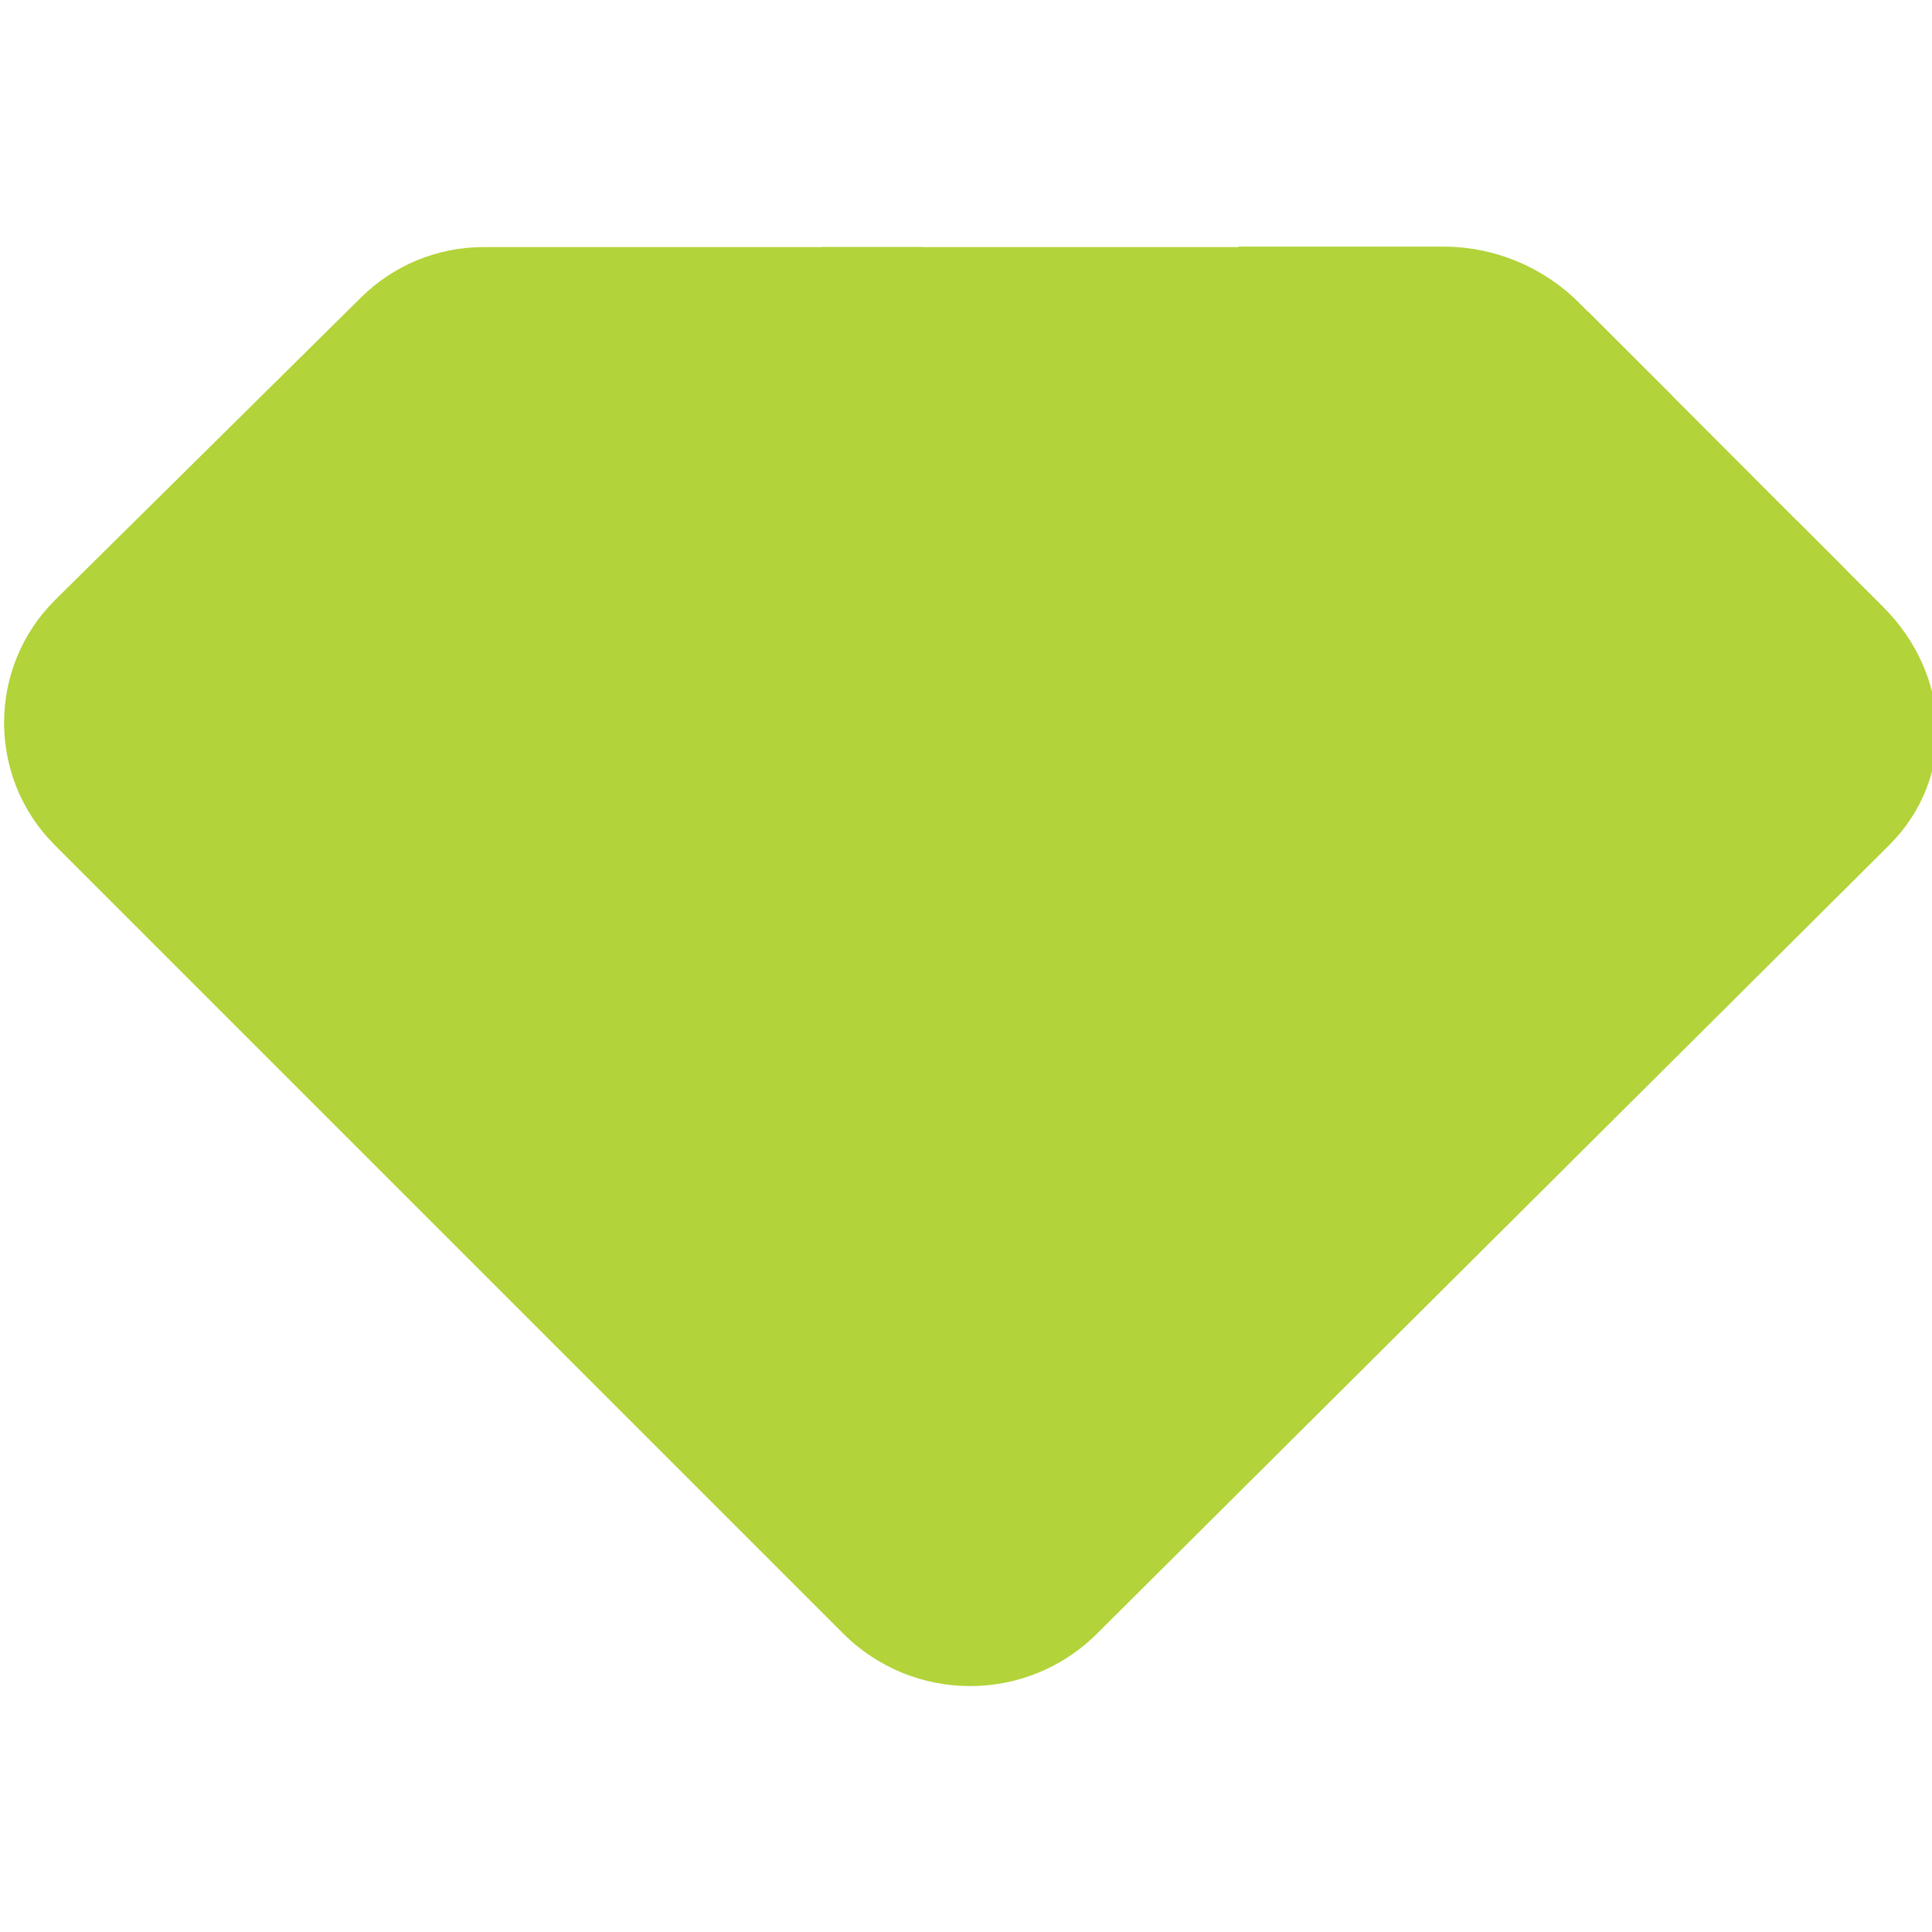 <?xml version="1.0" encoding="UTF-8" standalone="no"?>
<svg
   xmlns:dc="http://purl.org/dc/elements/1.1/"
   xmlns:cc="http://creativecommons.org/ns#"
   xmlns:rdf="http://www.w3.org/1999/02/22-rdf-syntax-ns#"
   xmlns:svg="http://www.w3.org/2000/svg"
   xmlns="http://www.w3.org/2000/svg"
   xmlns:sodipodi="http://sodipodi.sourceforge.net/DTD/sodipodi-0.dtd"
   xmlns:inkscape="http://www.inkscape.org/namespaces/inkscape"
   width="90"
   height="90"
   viewBox="0 0 90 90"
   version="1.1"
   id="svg41"
   sodipodi:docname="gem.svg"
   style="fill:none"
   inkscape:version="0.92.5 (2060ec1f9f, 2020-04-08)">
  <sodipodi:namedview
     pagecolor="#ffffff"
     bordercolor="#666666"
     borderopacity="1"
     objecttolerance="10"
     gridtolerance="10"
     guidetolerance="10"
     inkscape:pageopacity="0"
     inkscape:pageshadow="2"
     inkscape:window-width="1848"
     inkscape:window-height="1016"
     id="namedview43"
     showgrid="false"
     inkscape:zoom="4.5725609"
     inkscape:cx="61.842237"
     inkscape:cy="37.082425"
     inkscape:window-x="72"
     inkscape:window-y="27"
     inkscape:window-maximized="1"
     inkscape:current-layer="svg41"
     showguides="false" />
  <g
     id="g857"
     transform="matrix(0.709,0,0,0.709,-397.559,11.489)"
     style="fill:#b2d339;fill-opacity:1">
    <path
       id="path2"
       d="M 584.449,3.346 564.327,23.241 c -4.436,4.436 -4.436,11.643 0,16.079 l 5.602,5.602 51.418,-44.892 h -28.858 c -3.013,0 -5.905,1.196 -8.04,3.316 z"
       inkscape:connector-curvature="0"
       style="fill:#b2d339;fill-opacity:1" />
    <path
       id="path4"
       d="M 614.731,0.03 569.929,44.923 583.556,58.55 651.235,0.03 Z"
       inkscape:connector-curvature="0"
       style="fill:#b2d339;fill-opacity:1" />
    <path
       id="path6"
       d="M 642.09,0.03 583.556,58.55 597.183,72.176 670.616,9.811 664.68,3.891 C 662.303,1.408 659.003,0 655.566,0 H 642.09 Z"
       inkscape:connector-curvature="0"
       style="fill:#b2d339;fill-opacity:1" />
    <path
       id="path8"
       d="M 665.089,4.285 597.183,72.177 610.825,85.818 682.002,21.213 Z"
       inkscape:connector-curvature="0"
       style="fill:#b2d339;fill-opacity:1" />
    <path
       id="path10"
       d="m 616.124,91.117 -5.299,-5.299 68.027,-67.755 5.617,5.617 c 4.437,4.436 4.83,11.204 0.394,15.64 L 632.809,91.132 c -4.618,4.603 -12.082,4.588 -16.685,-0.015 z"
       inkscape:connector-curvature="0"
       style="fill:#b2d339;fill-opacity:1" />
  </g>
  <defs
     id="defs39">
    <linearGradient
       id="paint0_linear_2103_76232"
       x1="560.598"
       y1="43.875"
       x2="591.454"
       y2="13.019"
       gradientUnits="userSpaceOnUse">
      <stop
         stop-color="#C774FF"
         id="stop14" />
      <stop
         offset="1"
         stop-color="#D677DB"
         id="stop16" />
    </linearGradient>
    <linearGradient
       id="paint1_linear_2103_76232"
       x1="589.49"
       y1="43.712"
       x2="613.375"
       y2="19.665"
       gradientUnits="userSpaceOnUse">
      <stop
         stop-color="#EF7A9D"
         id="stop19" />
      <stop
         offset="1"
         stop-color="#D677DB"
         id="stop21" />
    </linearGradient>
    <linearGradient
       id="paint2_linear_2103_76232"
       x1="616.598"
       y1="42.683"
       x2="638.363"
       y2="22.001"
       gradientUnits="userSpaceOnUse">
      <stop
         stop-color="#EF7A9D"
         id="stop24" />
      <stop
         offset="1"
         stop-color="#FF936D"
         id="stop26" />
    </linearGradient>
    <linearGradient
       id="paint3_linear_2103_76232"
       x1="611.446"
       y1="72.478"
       x2="662.663"
       y2="23.216"
       gradientUnits="userSpaceOnUse">
      <stop
         stop-color="#FFC846"
         id="stop29" />
      <stop
         offset="1"
         stop-color="#FF936D"
         id="stop31" />
    </linearGradient>
    <linearGradient
       id="paint4_linear_2103_76232"
       x1="628.071"
       y1="82.118"
       x2="677.858"
       y2="32.76"
       gradientUnits="userSpaceOnUse">
      <stop
         stop-color="#FFC846"
         id="stop34" />
      <stop
         offset="1"
         stop-color="#FFC846"
         id="stop36" />
    </linearGradient>
  </defs>
  <style
     id="style2"
     type="text/css">
	.st0{fill:#FBFBFB;}
	.st1{fill:#231F20;stroke:#231F20;stroke-width:0.25;stroke-miterlimit:10;}
	.st2{fill:#231F20;stroke:#231F20;stroke-width:0.75;stroke-miterlimit:10;}
	.st3{fill:#DC2126;}
</style>
</svg>
